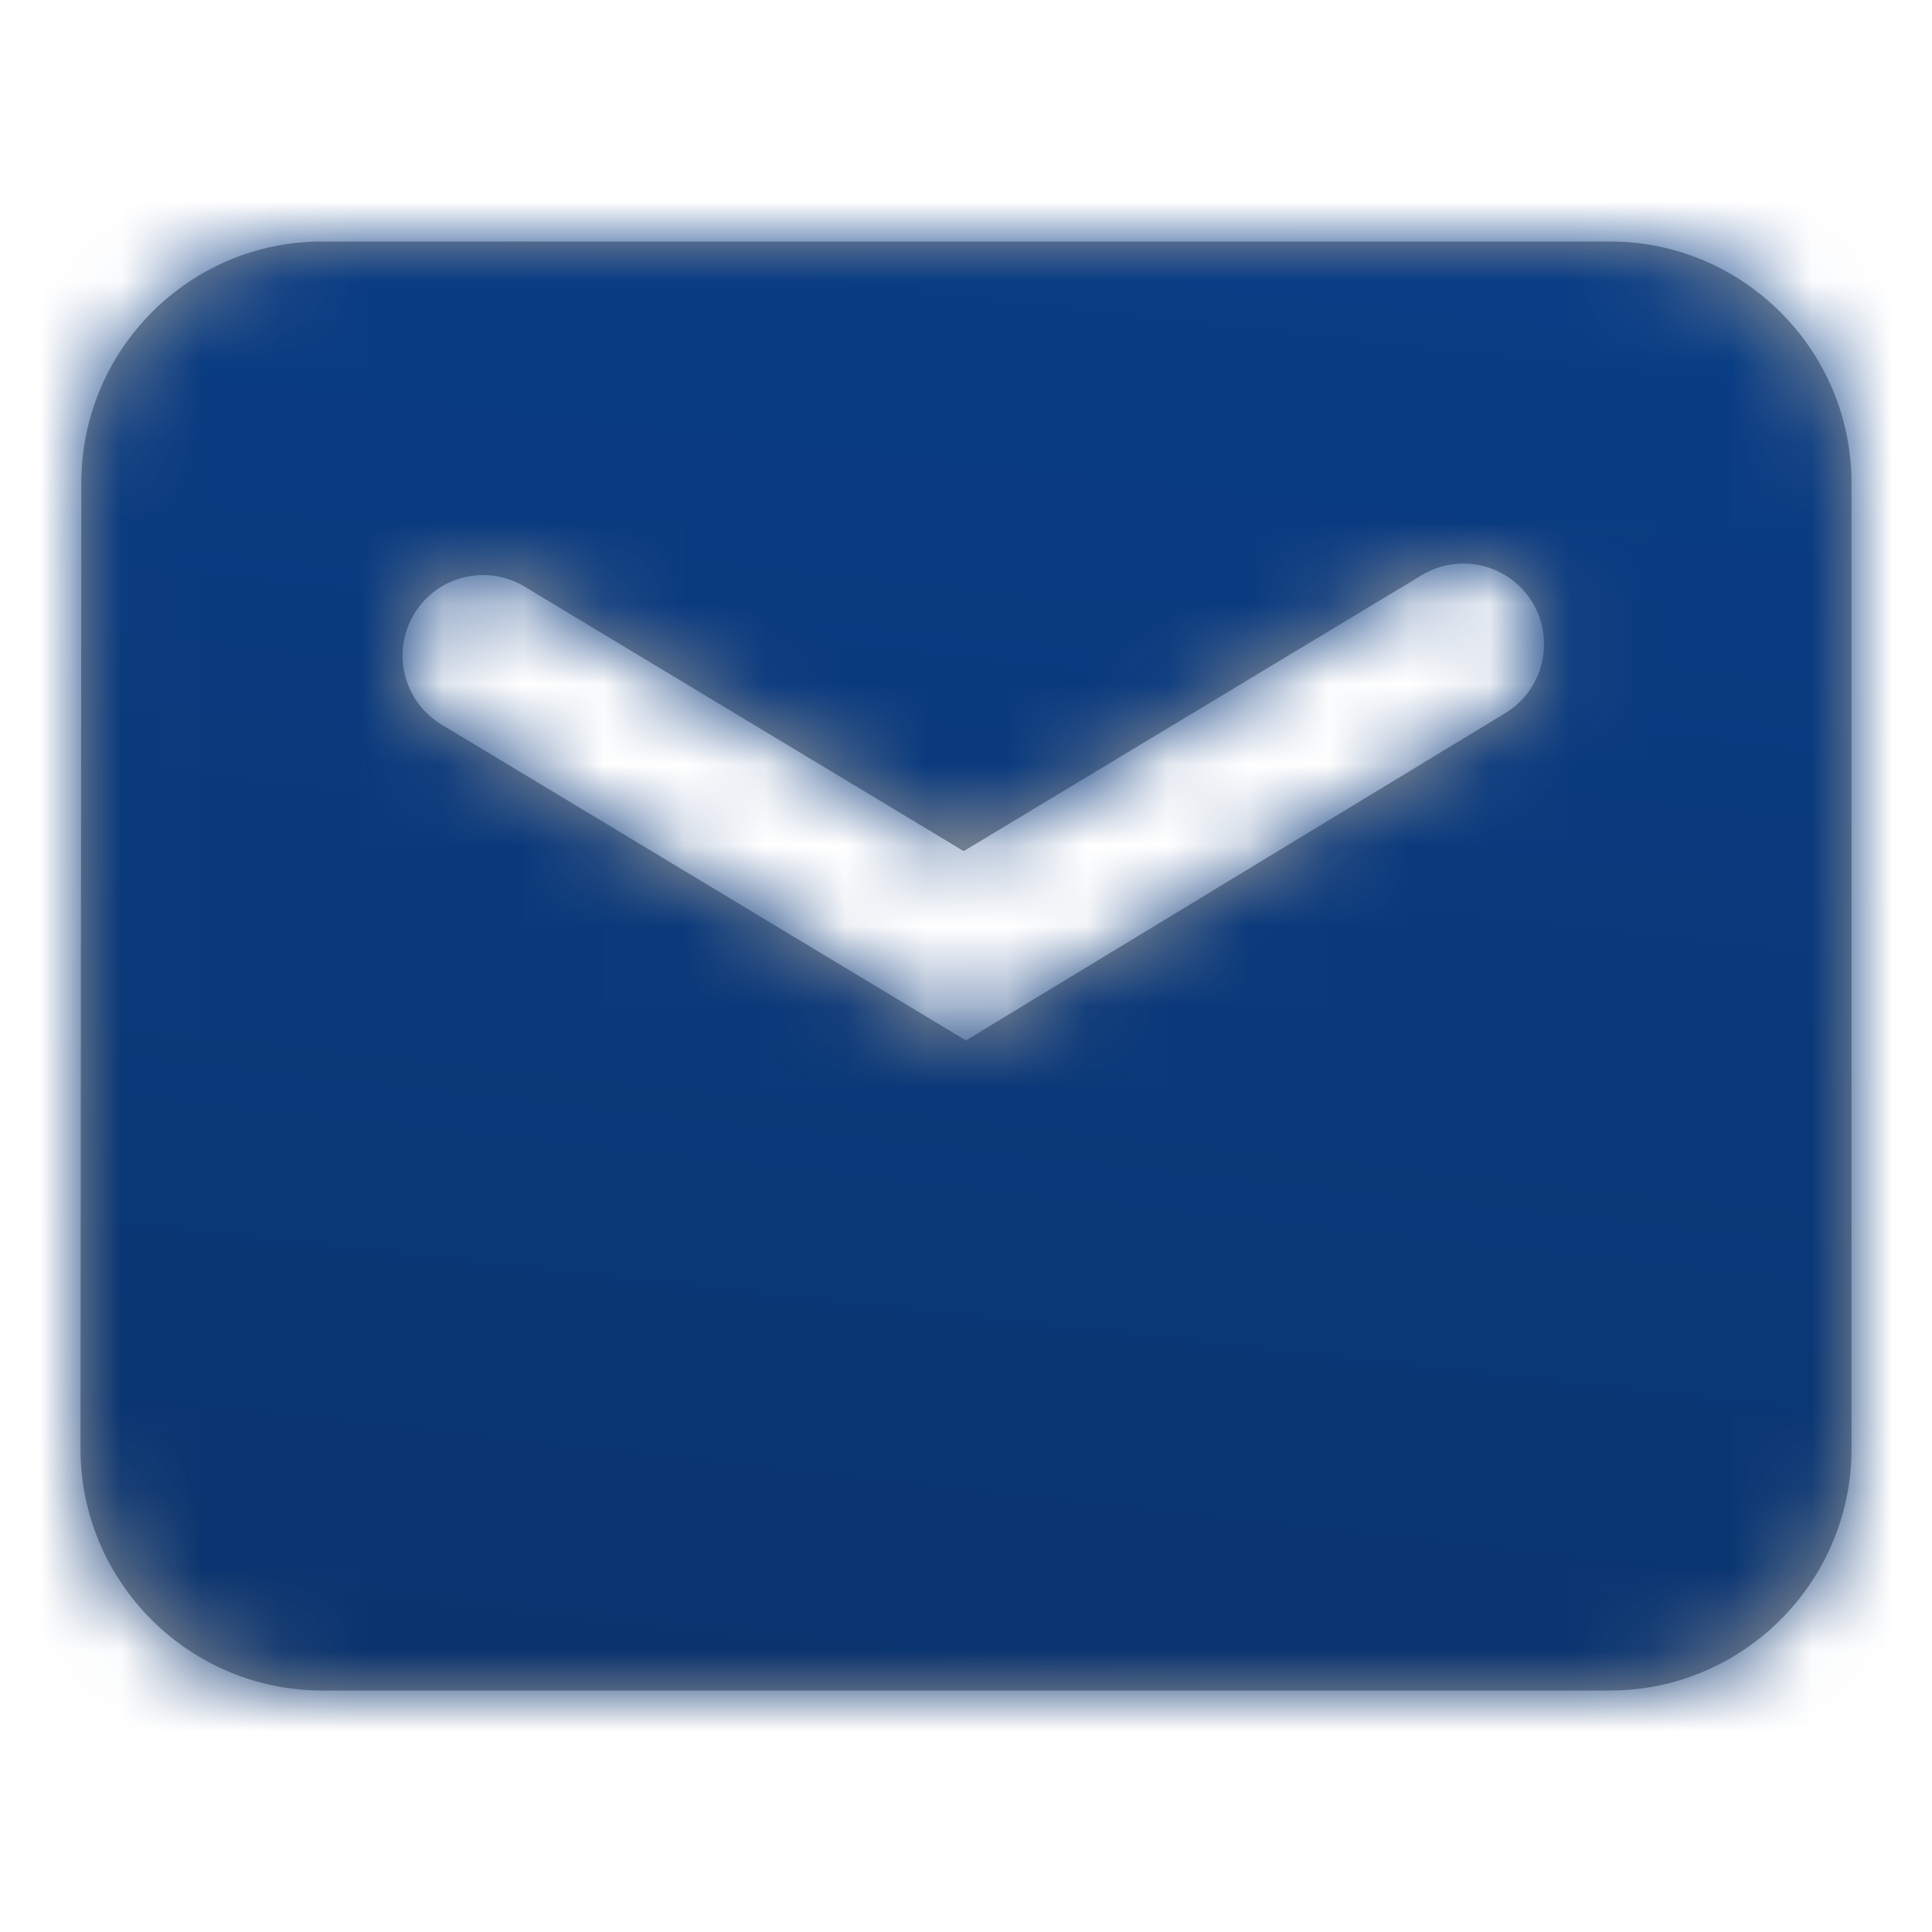 <?xml version="1.0" encoding="UTF-8"?>
<svg xmlns="http://www.w3.org/2000/svg" width="24" height="24" viewBox="0 0 24 24" fill="none">
  <path fill-rule="evenodd" clip-rule="evenodd" d="M20 3H4C2.348 3 1.01 4.347 1.01 6L1 17.999C1 19.652 2.348 21 4 21H20C21.652 21 23 19.652 23 18V6C23 4.348 21.652 3 20 3ZM5.484 9C5.011 8.715 4.859 8.101 5.144 7.628C5.429 7.154 6.043 7.002 6.516 7.287L11.971 10.573L17.663 7.144C18.136 6.859 18.752 7.012 19.037 7.485C19.321 7.957 19.171 8.572 18.7 8.858L12.01 12.918L12.004 12.928L5.484 9Z" fill="#979797"></path>
  <mask id="mask0_808_16005" style="mask-type:luminance" maskUnits="userSpaceOnUse" x="1" y="3" width="22" height="18">
    <path fill-rule="evenodd" clip-rule="evenodd" d="M20 3H4C2.348 3 1.01 4.347 1.01 6L1 17.999C1 19.652 2.348 21 4 21H20C21.652 21 23 19.652 23 18V6C23 4.348 21.652 3 20 3ZM5.484 9C5.011 8.715 4.859 8.101 5.144 7.628C5.429 7.154 6.043 7.002 6.516 7.287L11.971 10.573L17.663 7.144C18.136 6.859 18.752 7.012 19.037 7.485C19.321 7.957 19.171 8.572 18.7 8.858L12.01 12.918L12.004 12.928L5.484 9Z" fill="white"></path>
  </mask>
  <g mask="url(#mask0_808_16005)">
    <rect width="24" height="24" fill="url(#paint0_linear_808_16005)"></rect>
  </g>
  <defs>
    <linearGradient id="paint0_linear_808_16005" x1="12.939" y1="-3.855" x2="9.683" y2="25.653" gradientUnits="userSpaceOnUse">
      <stop offset="0.006" stop-color="#09408D"></stop>
      <stop offset="1" stop-color="#0B3269"></stop>
    </linearGradient>
  </defs>
</svg>
